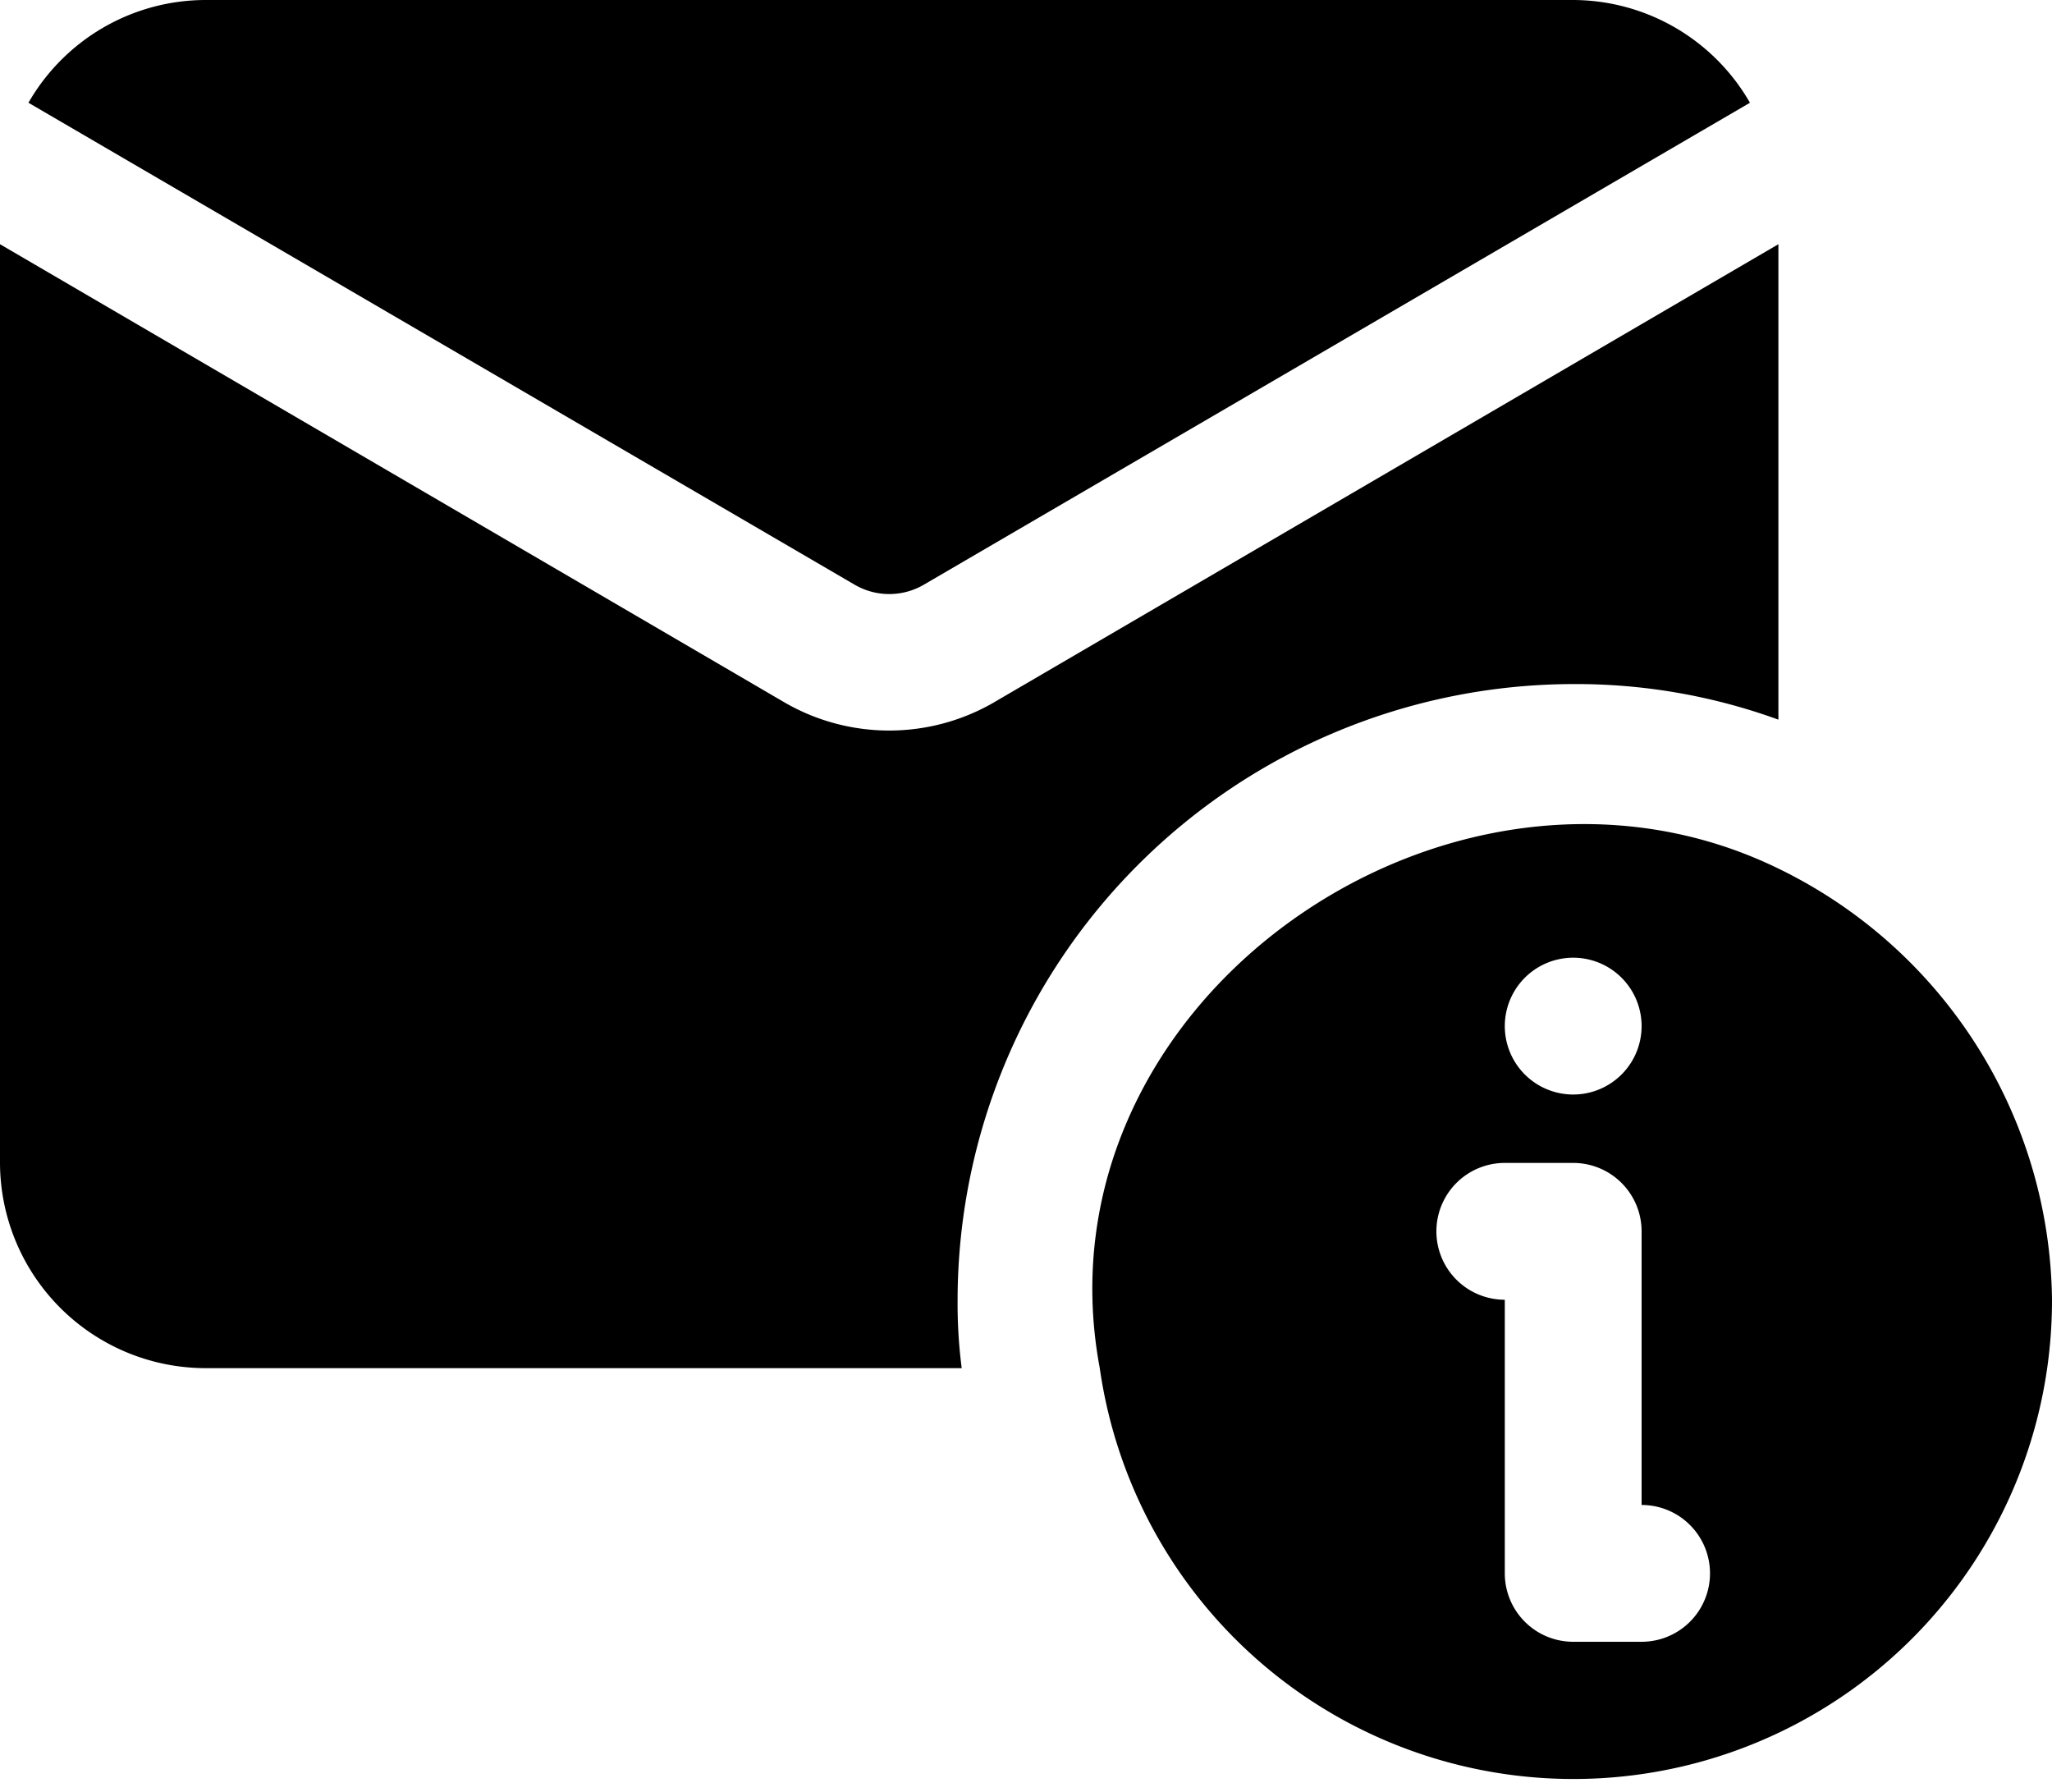 <?xml version="1.0" encoding="UTF-8"?><svg xmlns="http://www.w3.org/2000/svg" xmlns:xlink="http://www.w3.org/1999/xlink" data-name="Layer 1" height="26.2" preserveAspectRatio="xMidYMid meet" version="1.0" viewBox="1.0 3.0 30.0 26.2" width="30.0" zoomAndPan="magnify"><g id="change1_1"><path d="M27,6.57v6.95A8.645,8.645,0,0,0,24,13a9.014,9.014,0,0,0-9,9,7.359,7.359,0,0,0,.06,1H4a3.009,3.009,0,0,1-3-3V6.57l11.49,6.71a3.055,3.055,0,0,0,3.02,0Z" fill="inherit"/></g><g id="change1_2"><path d="M13.496,11.548a1.004,1.004,0,0,0,1.004.003L26.584,4.502A2.99,2.99,0,0,0,24,3H4A2.99,2.99,0,0,0,1.416,4.502Z" fill="inherit"/></g><g id="change1_3"><path d="M27,15.697c-4.765-2.325-10.925,1.93-9.922,7.3A6.996,6.996,0,0,0,31,22,7.094,7.094,0,0,0,27,15.697ZM24,17a1,1,0,1,1-1,1A1,1,0,0,1,24,17Zm1,10H24a1,1,0,0,1-1-1V22a1,1,0,0,1,0-2h1a1,1,0,0,1,1,1v4a1,1,0,0,1,0,2Z" fill="inherit"/></g></svg>